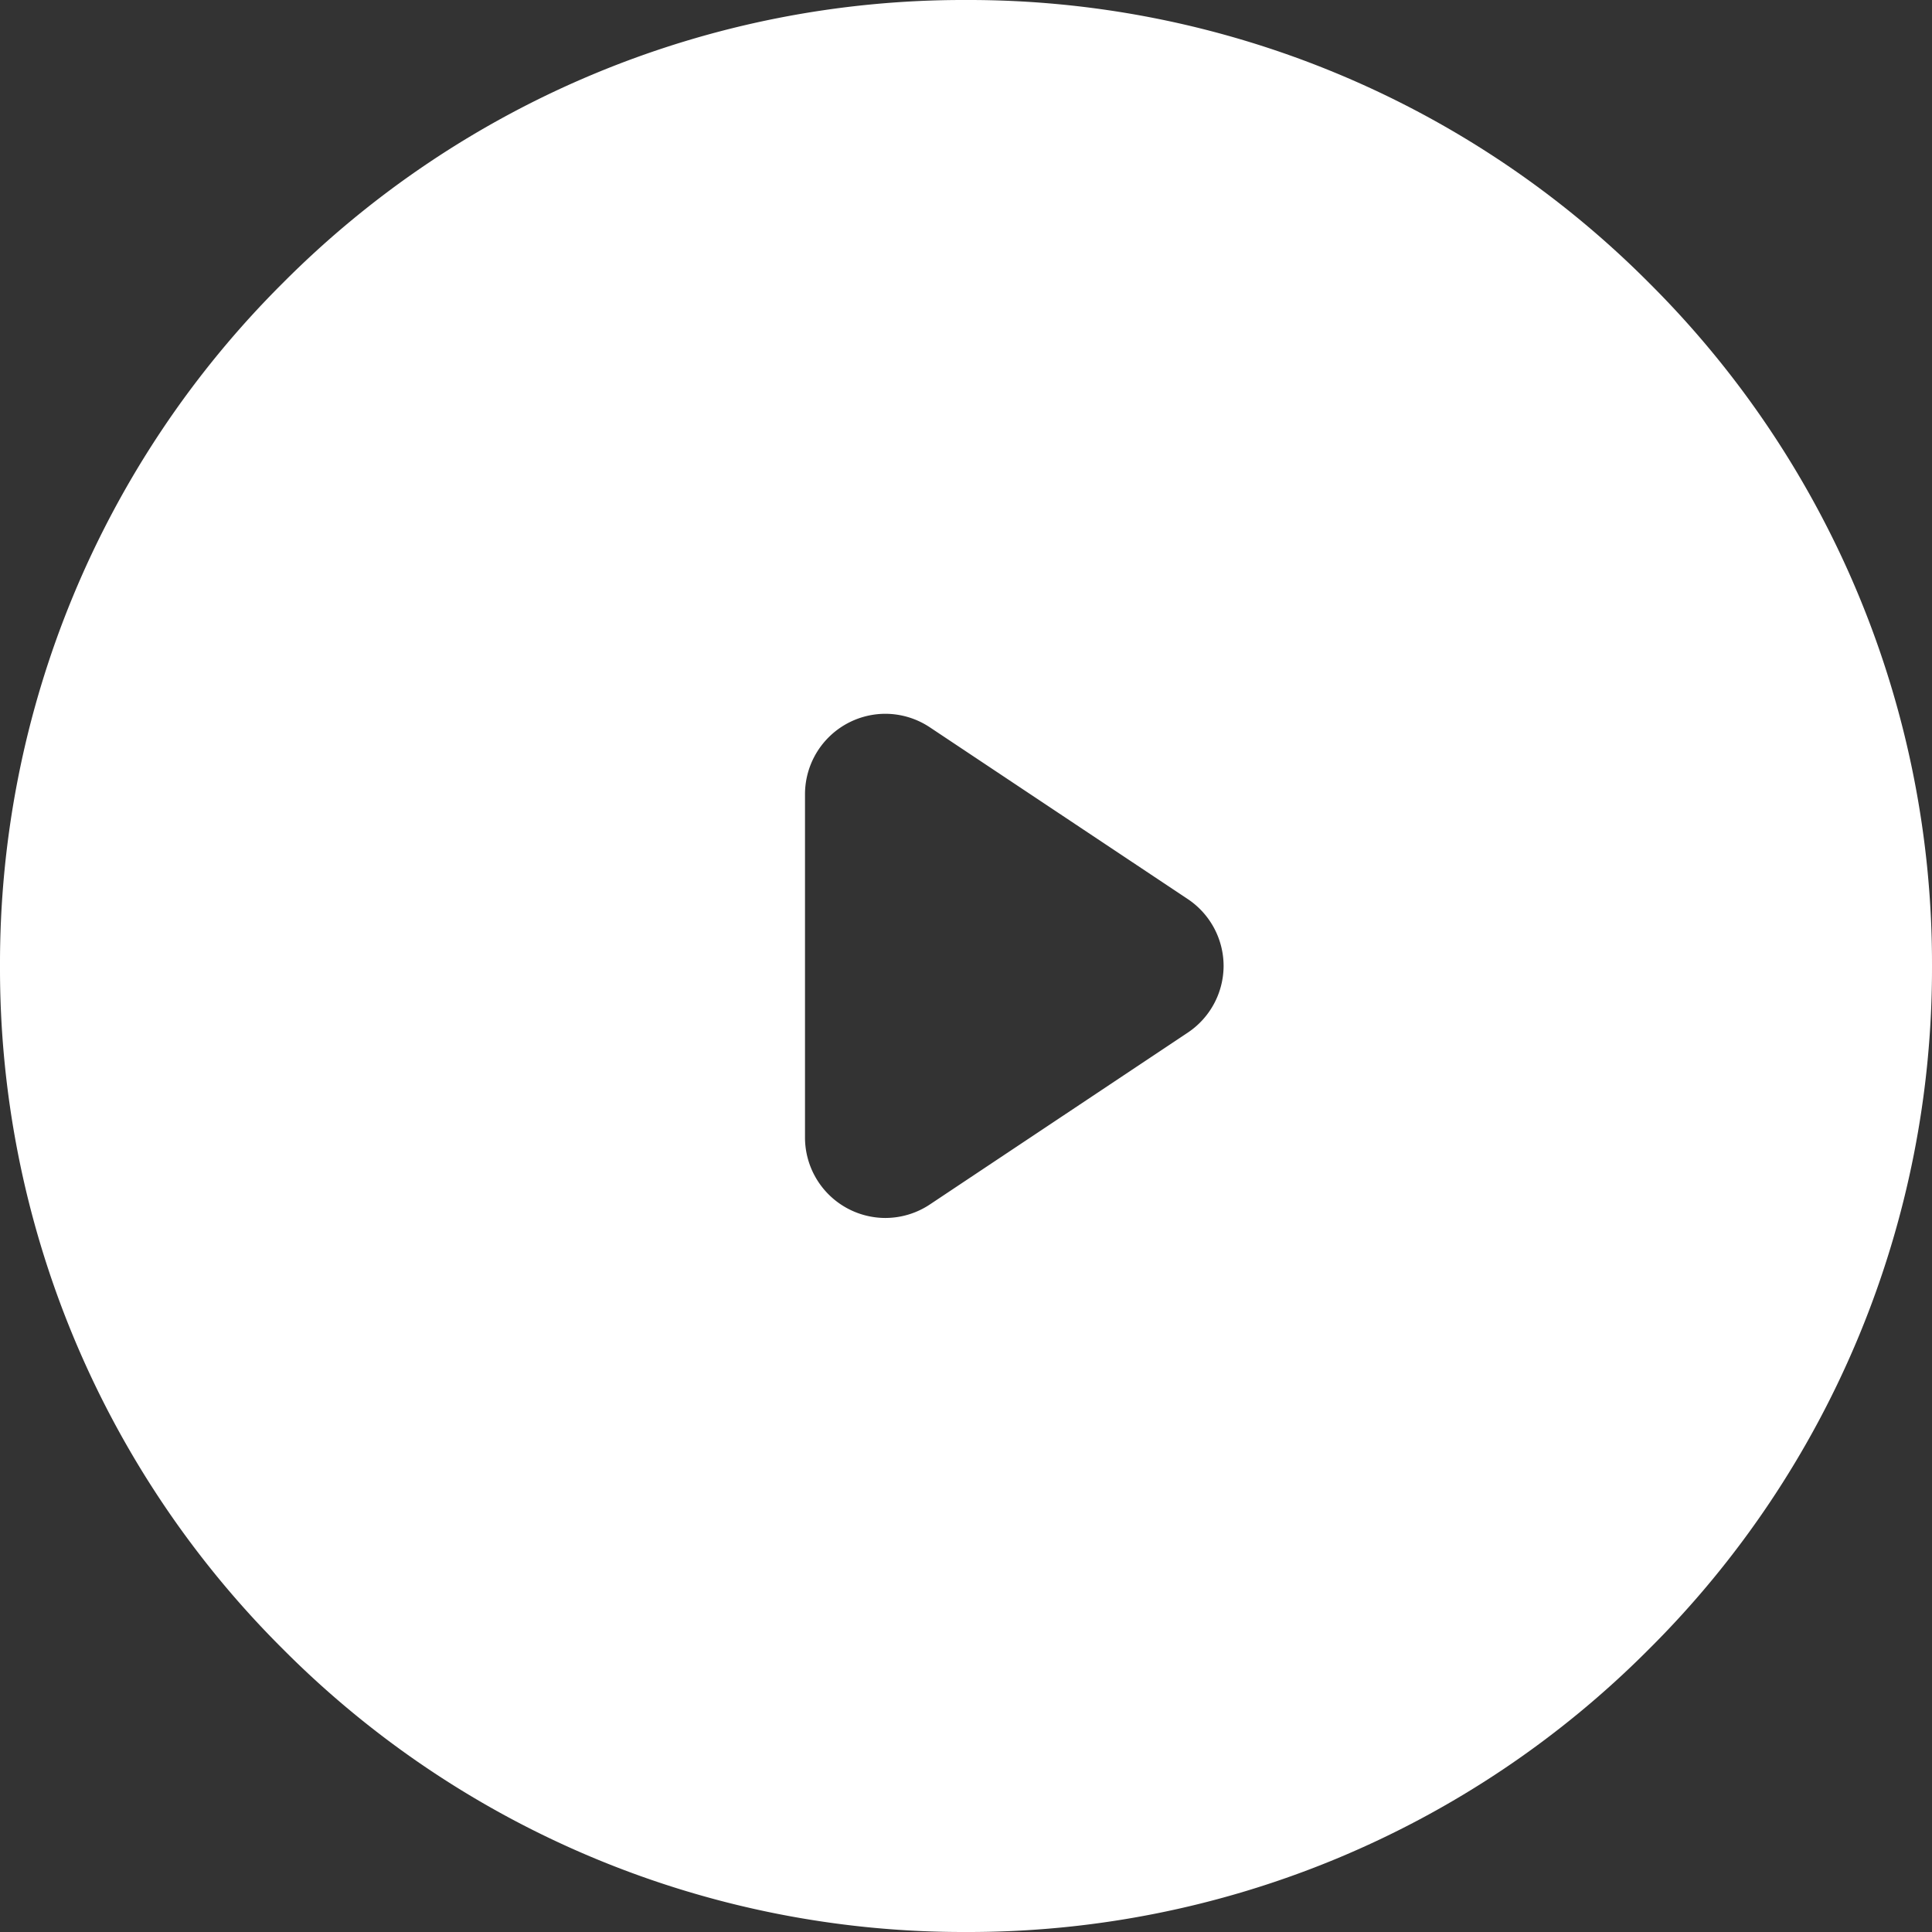 <svg xmlns="http://www.w3.org/2000/svg" width="24" height="24" viewBox="0 0 24 24">
  <rect x="0" y="0" width="24" height="24" fill="#333333" stroke="none"/>
  <g id="icon_video_play" transform="translate(-629 -3417)">
    <path id="减去_3" data-name="减去 3" d="M3325-62a11.921,11.921,0,0,1-8.485-3.514A11.921,11.921,0,0,1,3313-74a11.923,11.923,0,0,1,3.515-8.486A11.921,11.921,0,0,1,3325-86a11.922,11.922,0,0,1,8.486,3.515A11.923,11.923,0,0,1,3337-74a11.921,11.921,0,0,1-3.515,8.485A11.922,11.922,0,0,1,3325-62Zm-1-15.133a1,1,0,0,0-1,1v4.263a1,1,0,0,0,1,1,1,1,0,0,0,.553-.169l3.2-2.132A1,1,0,0,0,3328.2-74a1,1,0,0,0-.446-.832l-3.2-2.131A1,1,0,0,0,3324-77.133Z" transform="translate(-2684 3503)" fill="#fff"/>
  </g>
</svg>
